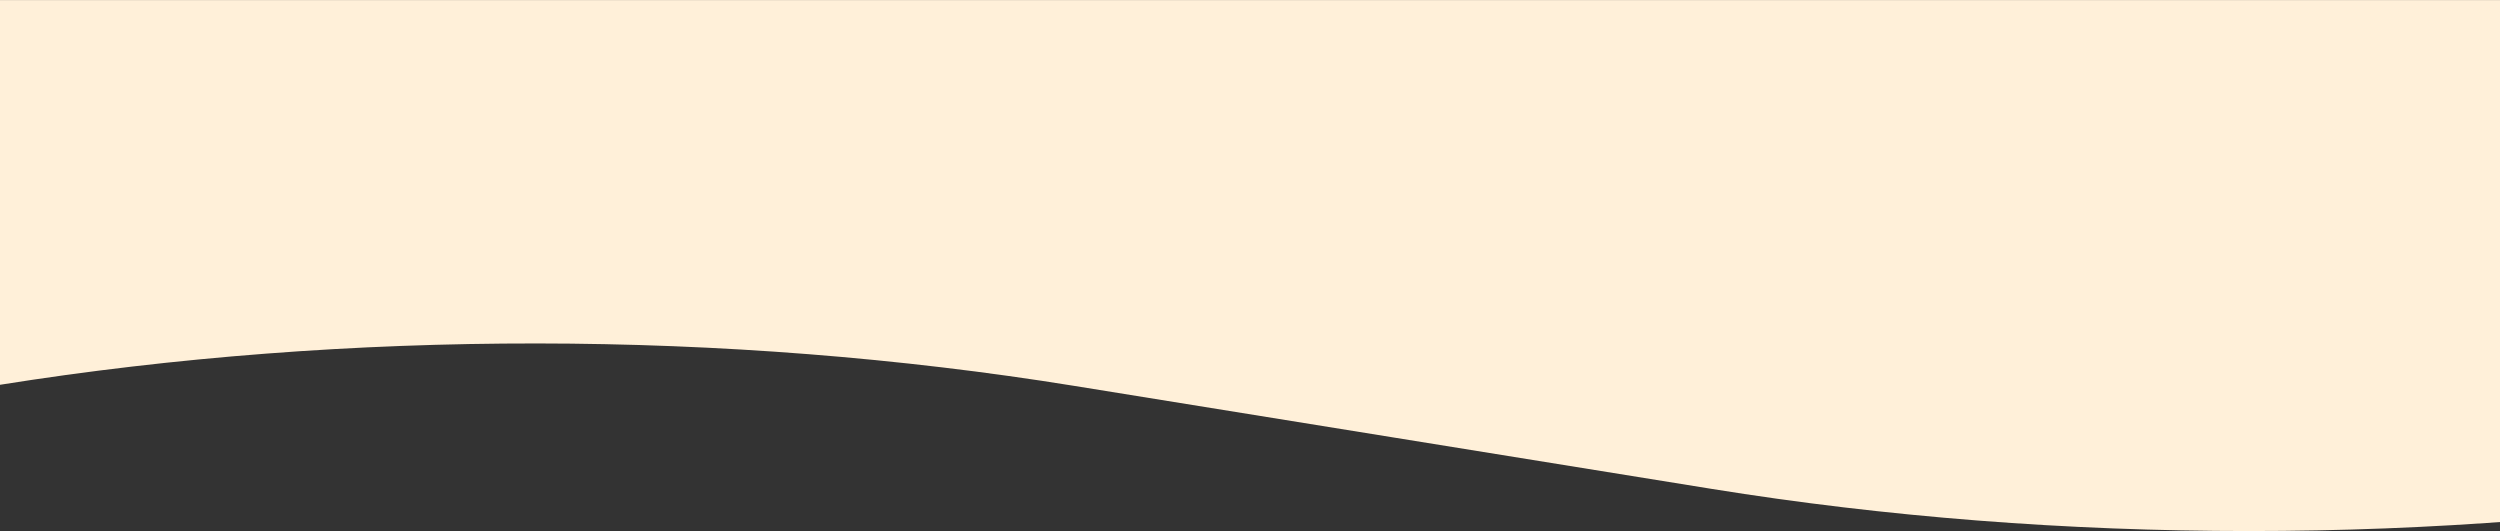 <svg width="1280" height="272" viewBox="0 0 1280 272" fill="none" xmlns="http://www.w3.org/2000/svg">
<rect x="0" y="0" width="1280" height="272" fill="#333333" stroke="none"/>
<path d="M5984 0L0 0.034V197.011C178.123 168.618 371.942 168.796 549.867 197.548L876.436 250.32C1054.47 279.09 1248.51 279.09 1426.55 250.32L1753.12 197.548C1932.16 168.616 2127.29 168.616 2306.33 197.548L2632.9 250.32C2810.94 279.09 3004.98 279.09 3183.01 250.32L3509.58 197.548C3688.62 168.616 3883.76 168.616 4062.8 197.548L4389.37 250.32C4567.4 279.09 4761.44 279.09 4939.48 250.32L5266.05 197.548C5445.09 168.616 5640.22 168.616 5819.26 197.548L5984 224.17V0.034V0Z" fill="#FFF0D9"/>
</svg>

